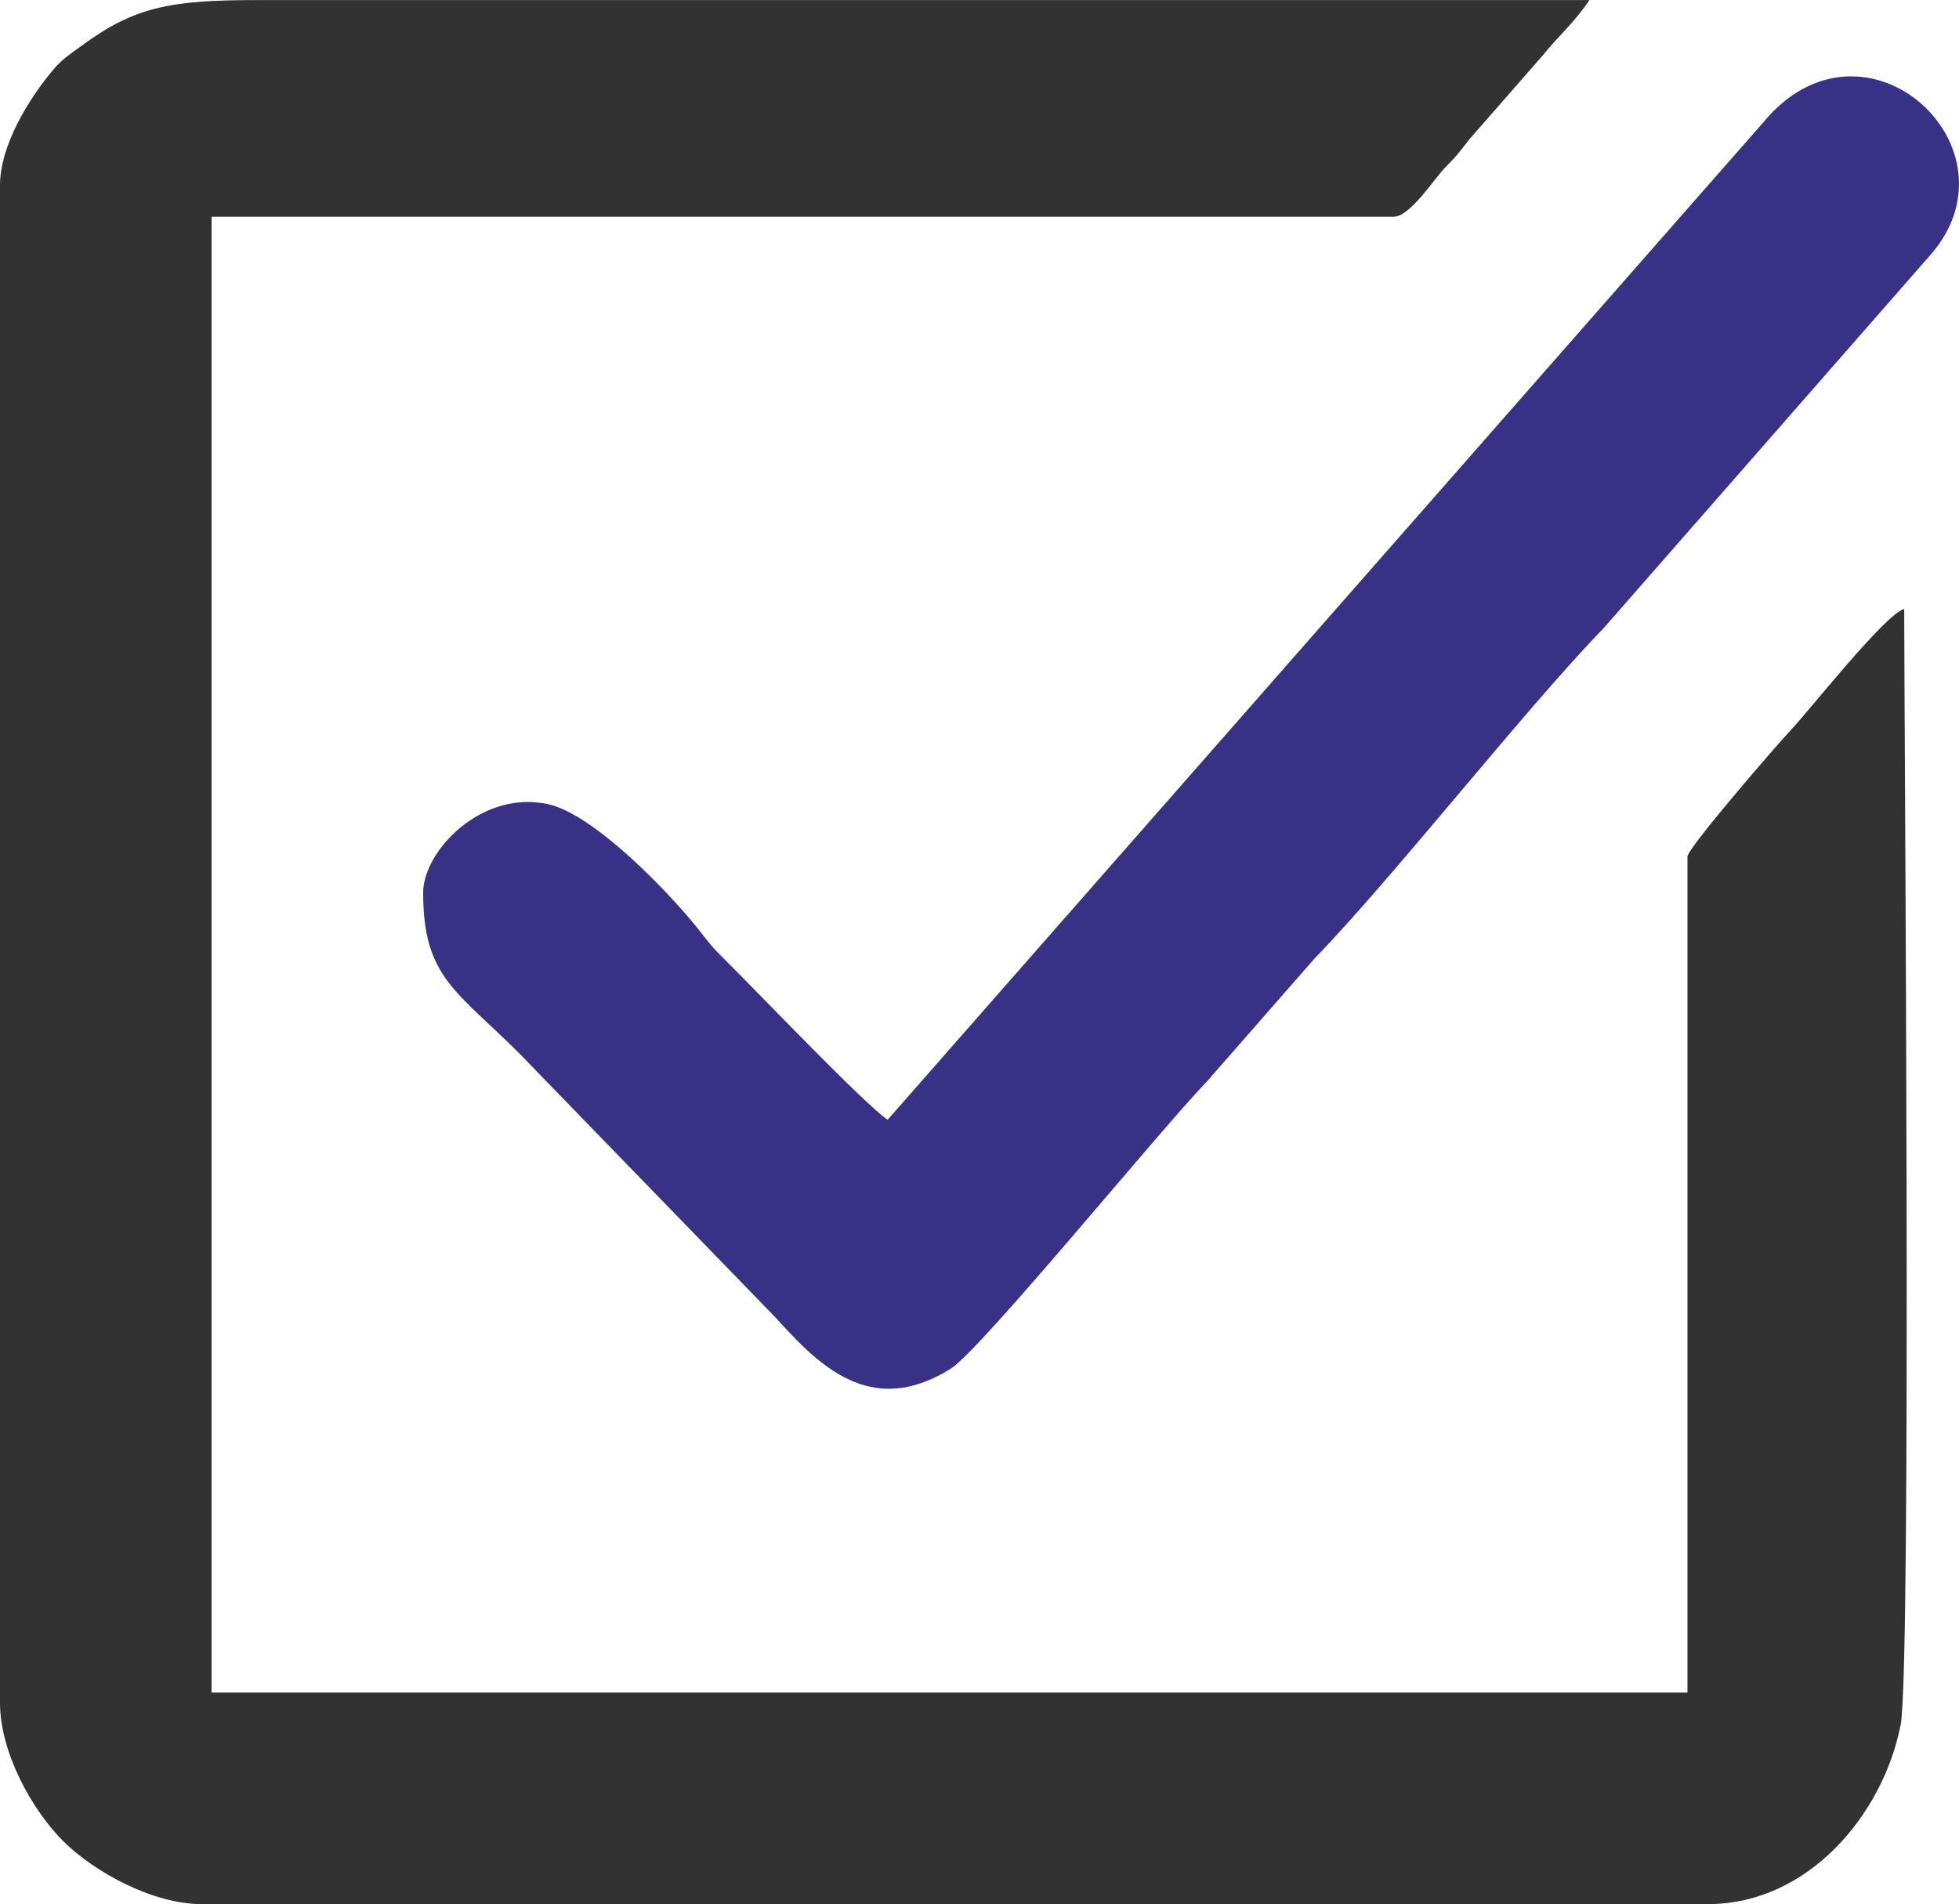 <?xml version="1.0" encoding="UTF-8"?> <svg xmlns="http://www.w3.org/2000/svg" xmlns:xlink="http://www.w3.org/1999/xlink" xmlns:xodm="http://www.corel.com/coreldraw/odm/2003" xml:space="preserve" width="26.581mm" height="25.838mm" version="1.1" style="shape-rendering:geometricPrecision; text-rendering:geometricPrecision; image-rendering:optimizeQuality; fill-rule:evenodd; clip-rule:evenodd" viewBox="0 0 687.78 668.55"> <defs> <style type="text/css"> .fil1 {fill:#393185} .fil0 {fill:#323232} </style> </defs> <g id="Слой_x0020_1">  <path class="fil0" d="M-0 65.23l0 532.66c0,17.44 11.25,37.62 22.15,48.51 10.95,10.95 31.61,22.15 48.51,22.15l529.04 0c34.96,0 61.31,-31.15 67.58,-62.86 3.91,-19.76 1.26,-354.72 1.26,-391.89 -6.59,1.76 -32.93,35.17 -39.42,42.11 -5.93,6.34 -36.67,41.9 -36.67,44.86l0 293.51 -518.17 0 0 -518.17 414.9 0c6,0 14.07,-13.15 18.56,-17.67 4.34,-4.37 4.71,-5.23 8.34,-9.77l25.36 -28.99c5.76,-7.19 11.08,-11.45 16.58,-19.66l-467.44 0c-31.14,-0.02 -43.41,2.46 -61.89,16.01 -3.78,2.78 -6.63,4.46 -9.85,8.27 -8.64,10.24 -18.85,26.6 -18.85,40.94z"></path> <path class="fil1" d="M311.63 393.16c-8.1,-5.43 -45.18,-44.38 -57.54,-56.6 -4.62,-4.57 -5.36,-5.86 -9.23,-10.7 -9.63,-12.07 -36.23,-40.09 -52.62,-43.55 -23.43,-4.95 -43.68,16.63 -43.68,31.14 0,29.73 11.77,34.42 33.97,56.62l90.1 92.89c1.62,1.9 1.54,1.72 2.58,2.85 0.25,0.27 0.63,0.65 0.88,0.93 15.99,17.35 33.24,29.06 57.7,13.83 10.55,-6.57 74.11,-84.56 89.68,-100.55l38.05 -43.48c27.19,-27.93 74.57,-88.33 101.46,-115.95l114.18 -130.41c34.33,-37.91 -22.55,-90.23 -58.09,-47.22l-307.45 350.22z"></path> </g> </svg> 